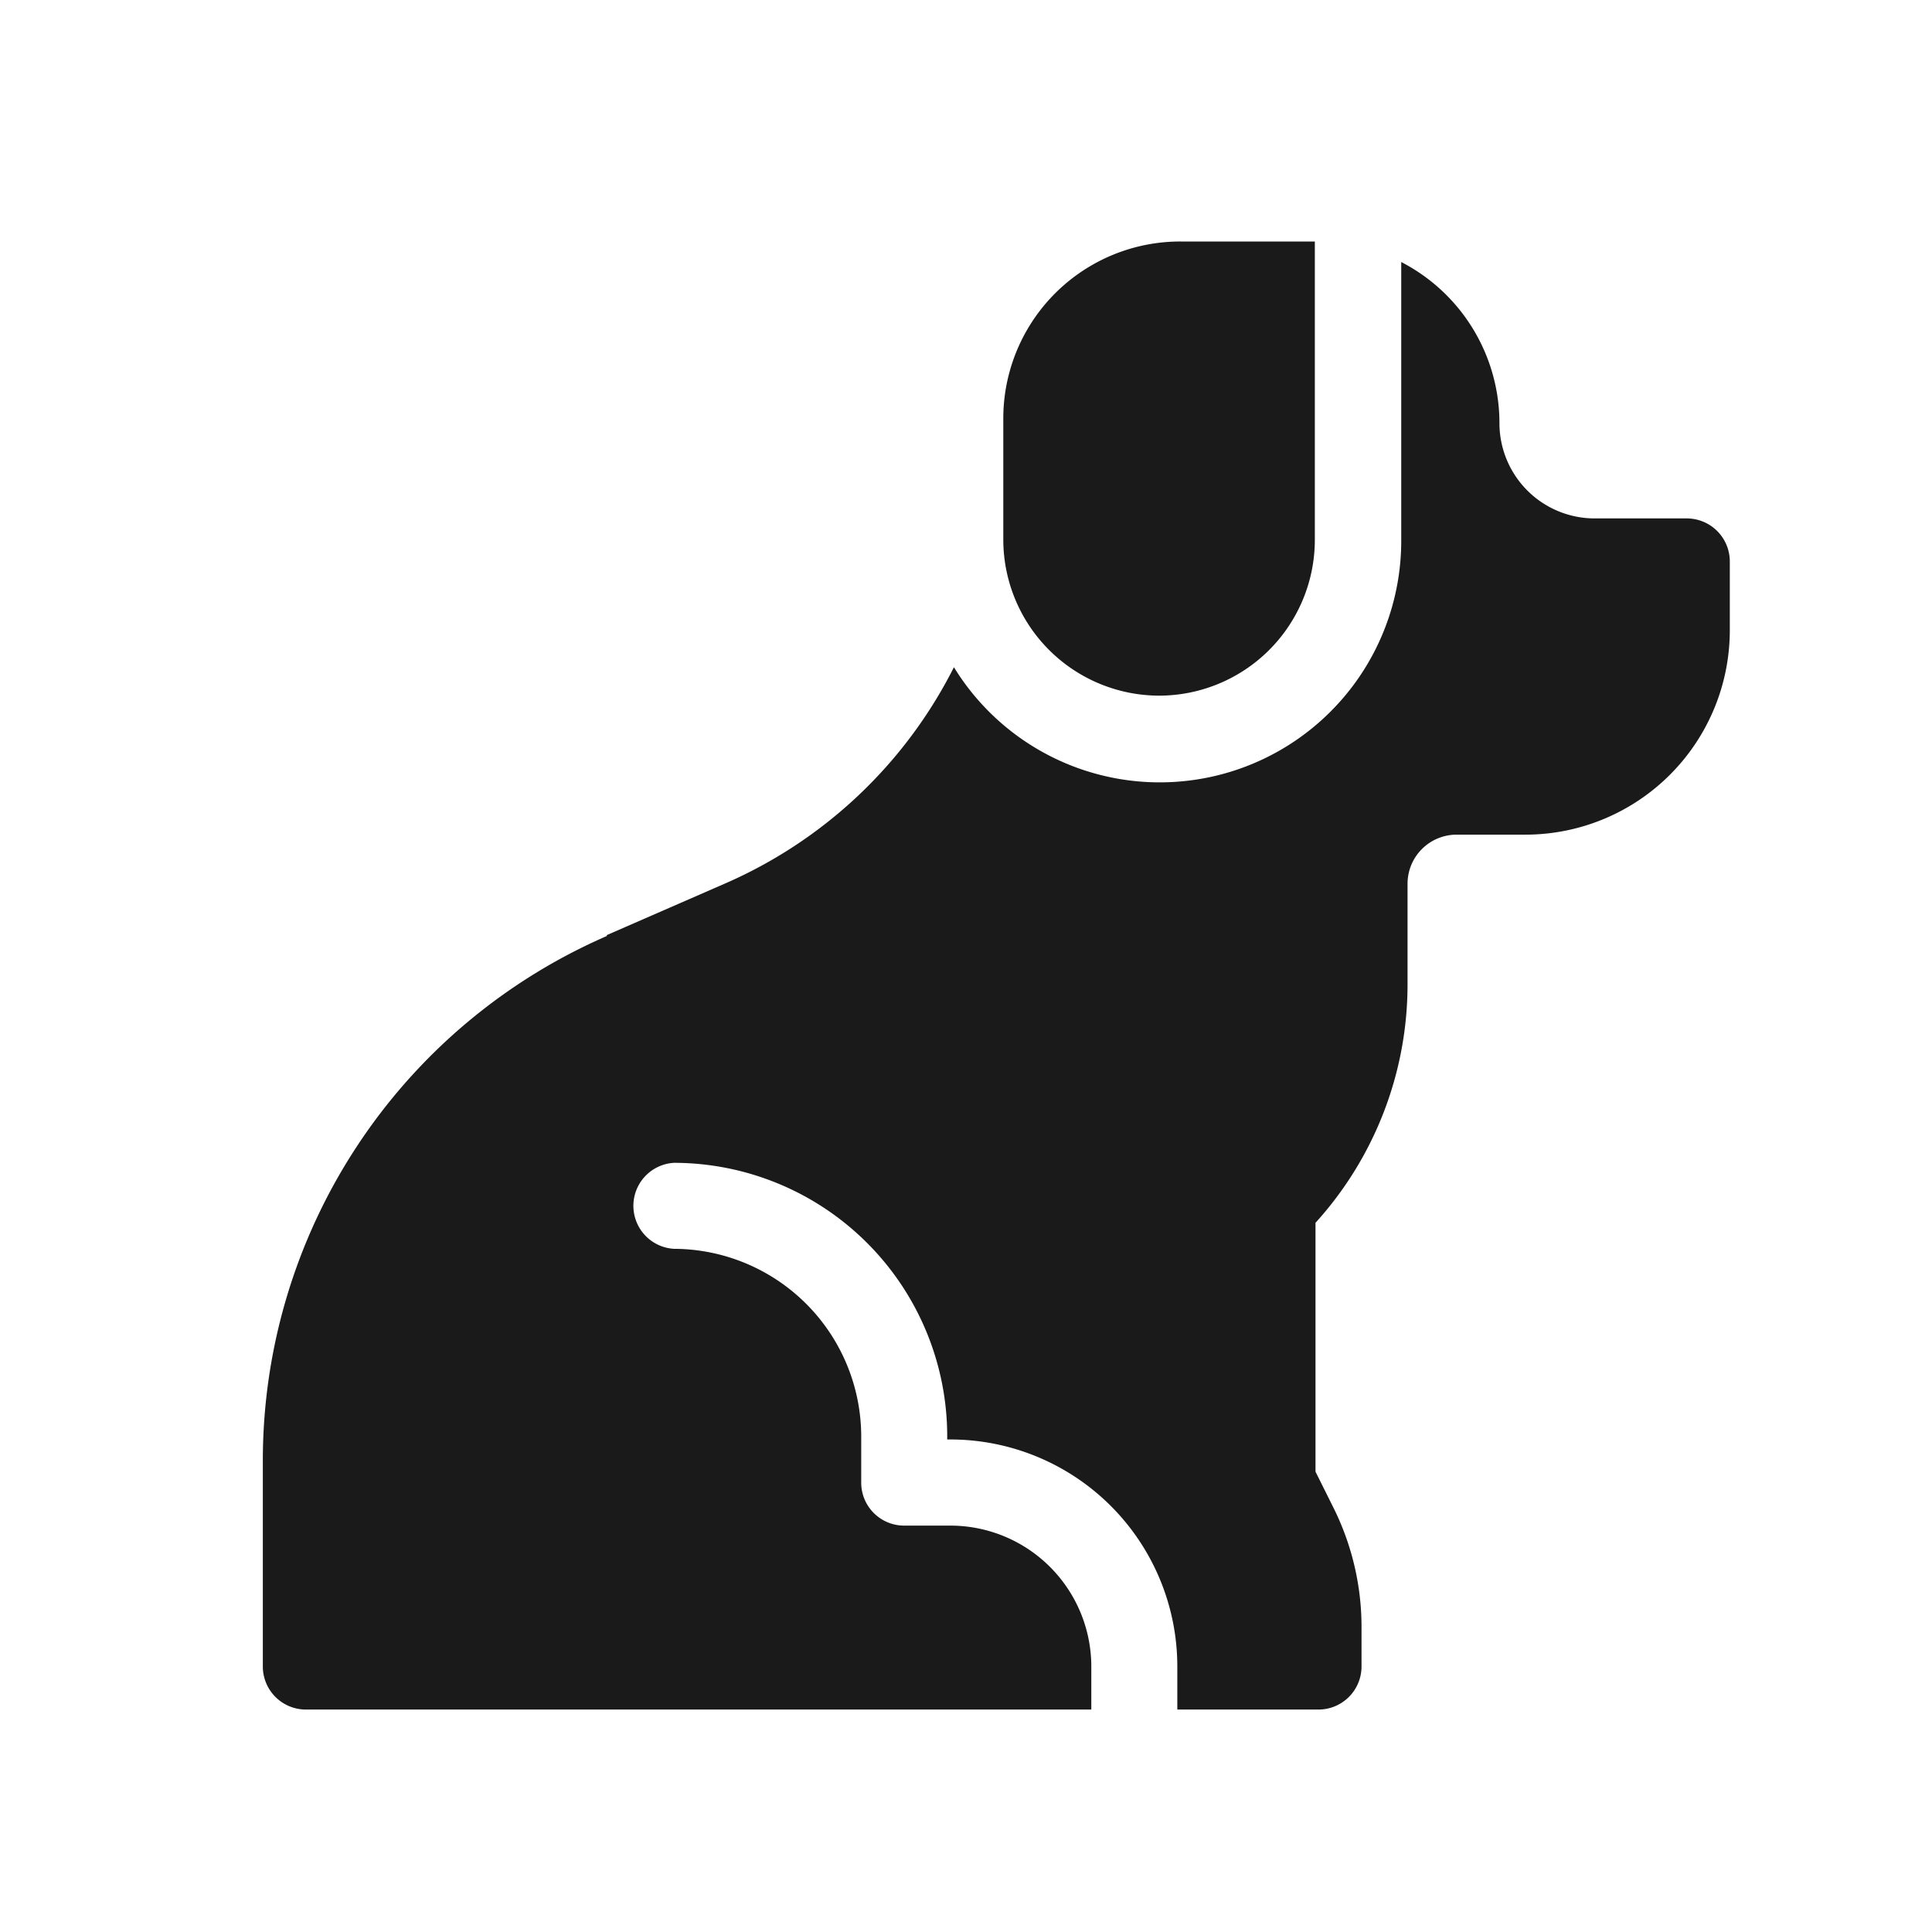 <svg id="Ebene_1" data-name="Ebene 1" xmlns="http://www.w3.org/2000/svg" viewBox="0 0 144 144"><defs><style>.cls-1{fill:#1a1a1a;}</style></defs><g id="Gruppe_451" data-name="Gruppe 451"><path id="Pfad_731" data-name="Pfad 731" class="cls-1" d="M86.4,51.85A11.64,11.64,0,0,1,74.78,40.23V31.17A13.19,13.19,0,0,1,88,18H98V40.23A11.62,11.62,0,0,1,86.41,51.85Z"/><path id="Pfad_732" data-name="Pfad 732" class="cls-1" d="M45.22,69.7,54,65.87A34.54,34.54,0,0,0,71.1,49.73a18,18,0,0,0,33.34-9.47V19.53a13.52,13.52,0,0,1,7.32,12,7.1,7.1,0,0,0,7.1,7.11h6.86a3.21,3.21,0,0,1,3.21,3.2V47a15.24,15.24,0,0,1-15.21,15.21h-5.15a3.66,3.66,0,0,0-3.66,3.66h0V73.3a26.44,26.44,0,0,1-6.86,17.84v18.55l1.34,2.69a19.92,19.92,0,0,1,2.09,8.84v3a3.21,3.21,0,0,1-3.21,3.2H87.75v-3.2a16.92,16.92,0,0,0-16.9-16.93H70.6V107A20.39,20.39,0,0,0,50.24,86.67a3.21,3.21,0,0,0,0,6.41,14,14,0,0,1,13.95,14v3.43a3.2,3.2,0,0,0,3.2,3.2h3.44a10.51,10.51,0,0,1,10.51,10.51h0v3.2H22.8a3.21,3.21,0,0,1-3.21-3.2V108.87A42.63,42.63,0,0,1,45.24,69.76Z"/></g></svg>